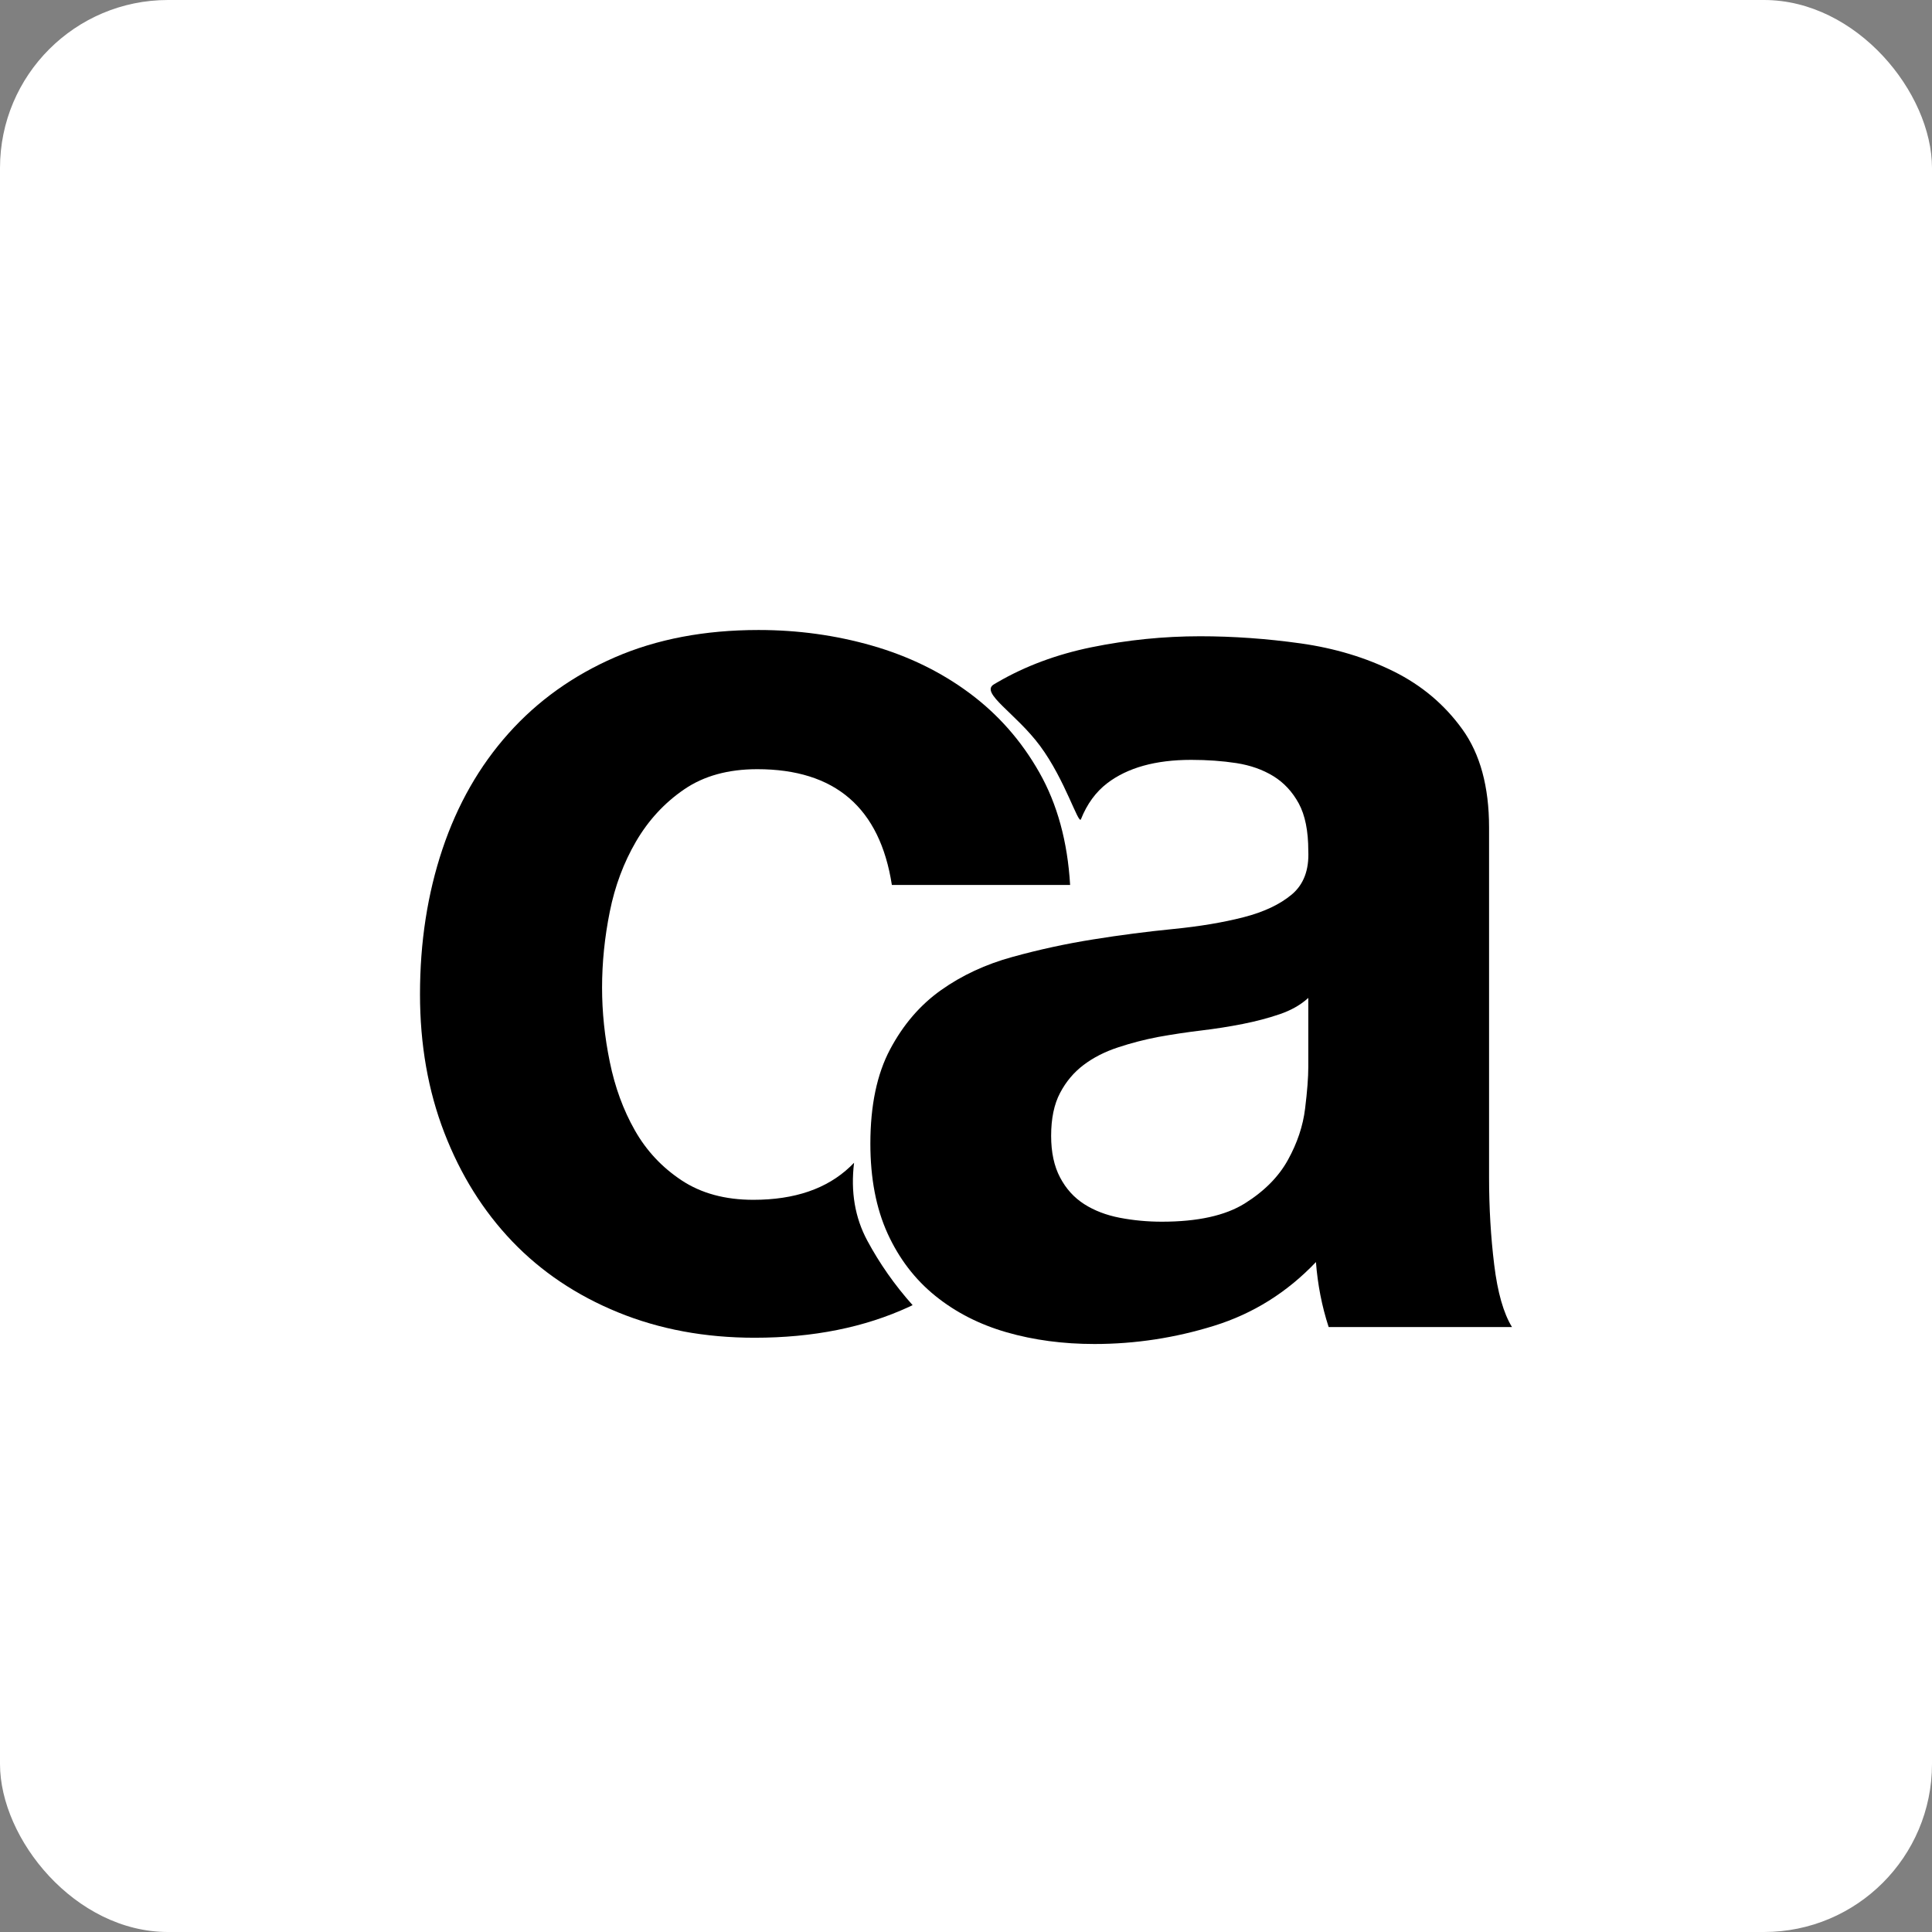 <?xml version="1.0" encoding="UTF-8"?>
<svg width="46px" height="46px" viewBox="0 0 46 46" version="1.1" xmlns="http://www.w3.org/2000/svg" xmlns:xlink="http://www.w3.org/1999/xlink">
    <rect x="0" y="0" width="46" height="46" fill="#808080" stroke="none"/>
    <!-- Generator: Sketch 51.3 (57544) - http://www.bohemiancoding.com/sketch -->
    <desc>Created with Sketch.</desc>
    <defs></defs>
    <g id="Page-4" stroke="none" stroke-width="1" fill="none" fill-rule="evenodd">
        <g id="Flowdock">
            <rect id="Rectangle-17-Copy-6" fill="#FFFFFF" fill-rule="nonzero" x="0" y="0" width="46" height="46" rx="4"></rect>
            <g id="Group-6" transform="translate(10, 15)" fill="#000000">
                <path d="M11.235,6.071 C10.95,4.233 9.882,3.314 8.03,3.314 C7.338,3.314 6.757,3.474 6.289,3.795 C5.821,4.115 5.44,4.528 5.144,5.034 C4.849,5.54 4.641,6.097 4.519,6.706 C4.396,7.315 4.335,7.919 4.335,8.518 C4.335,9.097 4.396,9.685 4.519,10.284 C4.641,10.883 4.839,11.425 5.114,11.91 C5.389,12.396 5.76,12.793 6.228,13.103 C6.696,13.413 7.266,13.567 7.938,13.567 C8.918,13.567 9.686,13.305 10.239,12.78 C10.261,12.759 10.293,12.728 10.335,12.685 C10.251,13.374 10.356,13.993 10.65,14.539 C10.944,15.086 11.303,15.598 11.729,16.075 C11.692,16.092 11.664,16.105 11.646,16.114 C10.586,16.605 9.36,16.851 7.968,16.851 C6.788,16.851 5.704,16.65 4.717,16.247 C3.73,15.844 2.89,15.281 2.198,14.559 C1.506,13.836 0.967,12.974 0.58,11.972 C0.193,10.971 0,9.871 0,8.673 C0,7.434 0.178,6.283 0.534,5.219 C0.89,4.156 1.415,3.237 2.107,2.463 C2.799,1.688 3.643,1.084 4.641,0.65 C5.638,0.217 6.778,0 8.06,0 C8.996,0 9.897,0.124 10.762,0.372 C11.627,0.62 12.401,0.996 13.082,1.502 C13.764,2.008 14.319,2.638 14.746,3.392 C15.174,4.146 15.418,5.039 15.479,6.071 L11.235,6.071 Z" id="c"></path>
                <path d="M13.663,1.295 C13.692,1.278 13.722,1.26 13.751,1.243 C14.416,0.857 15.16,0.581 15.982,0.412 C16.841,0.237 17.705,0.149 18.574,0.149 C19.362,0.149 20.16,0.206 20.968,0.319 C21.777,0.433 22.514,0.655 23.181,0.985 C23.848,1.316 24.394,1.775 24.818,2.364 C25.242,2.952 25.454,3.732 25.454,4.703 L25.454,13.035 C25.454,13.758 25.495,14.45 25.576,15.11 C25.656,15.771 25.798,16.267 26,16.597 L21.635,16.597 C21.554,16.35 21.489,16.097 21.438,15.838 C21.388,15.58 21.352,15.317 21.332,15.049 C20.645,15.771 19.837,16.277 18.907,16.566 C17.978,16.855 17.028,17 16.058,17 C15.31,17 14.613,16.907 13.966,16.721 C13.32,16.535 12.754,16.246 12.269,15.854 C11.784,15.462 11.405,14.966 11.132,14.367 C10.86,13.768 10.723,13.056 10.723,12.23 C10.723,11.321 10.88,10.573 11.193,9.984 C11.506,9.395 11.91,8.926 12.405,8.575 C12.901,8.223 13.466,7.96 14.103,7.785 C14.739,7.609 15.381,7.47 16.028,7.367 C16.674,7.263 17.311,7.181 17.937,7.119 C18.564,7.057 19.119,6.964 19.604,6.84 C20.089,6.716 20.473,6.535 20.756,6.298 C21.039,6.06 21.17,5.714 21.15,5.26 C21.15,4.785 21.074,4.408 20.923,4.13 C20.771,3.851 20.569,3.634 20.317,3.479 C20.064,3.324 19.771,3.221 19.438,3.169 C19.104,3.118 18.746,3.092 18.362,3.092 C17.513,3.092 16.846,3.278 16.361,3.649 C16.09,3.857 15.882,4.142 15.737,4.505 C15.679,4.651 15.361,3.565 14.763,2.759 C14.19,1.986 13.327,1.497 13.663,1.295 Z M21.15,8.76 C20.968,8.926 20.741,9.055 20.468,9.148 C20.195,9.241 19.902,9.318 19.589,9.38 C19.276,9.442 18.948,9.494 18.604,9.535 C18.261,9.576 17.917,9.628 17.573,9.69 C17.25,9.752 16.932,9.834 16.619,9.938 C16.305,10.041 16.033,10.18 15.8,10.356 C15.568,10.531 15.381,10.753 15.24,11.022 C15.098,11.29 15.027,11.631 15.027,12.044 C15.027,12.436 15.098,12.767 15.24,13.035 C15.381,13.304 15.573,13.515 15.815,13.67 C16.058,13.825 16.341,13.933 16.664,13.995 C16.987,14.057 17.321,14.088 17.664,14.088 C18.513,14.088 19.17,13.944 19.635,13.655 C20.099,13.365 20.443,13.02 20.665,12.617 C20.888,12.214 21.024,11.806 21.074,11.393 C21.125,10.98 21.15,10.65 21.15,10.402 L21.15,8.76 Z" id="a"></path>
            </g>
        </g>
    </g>
</svg>